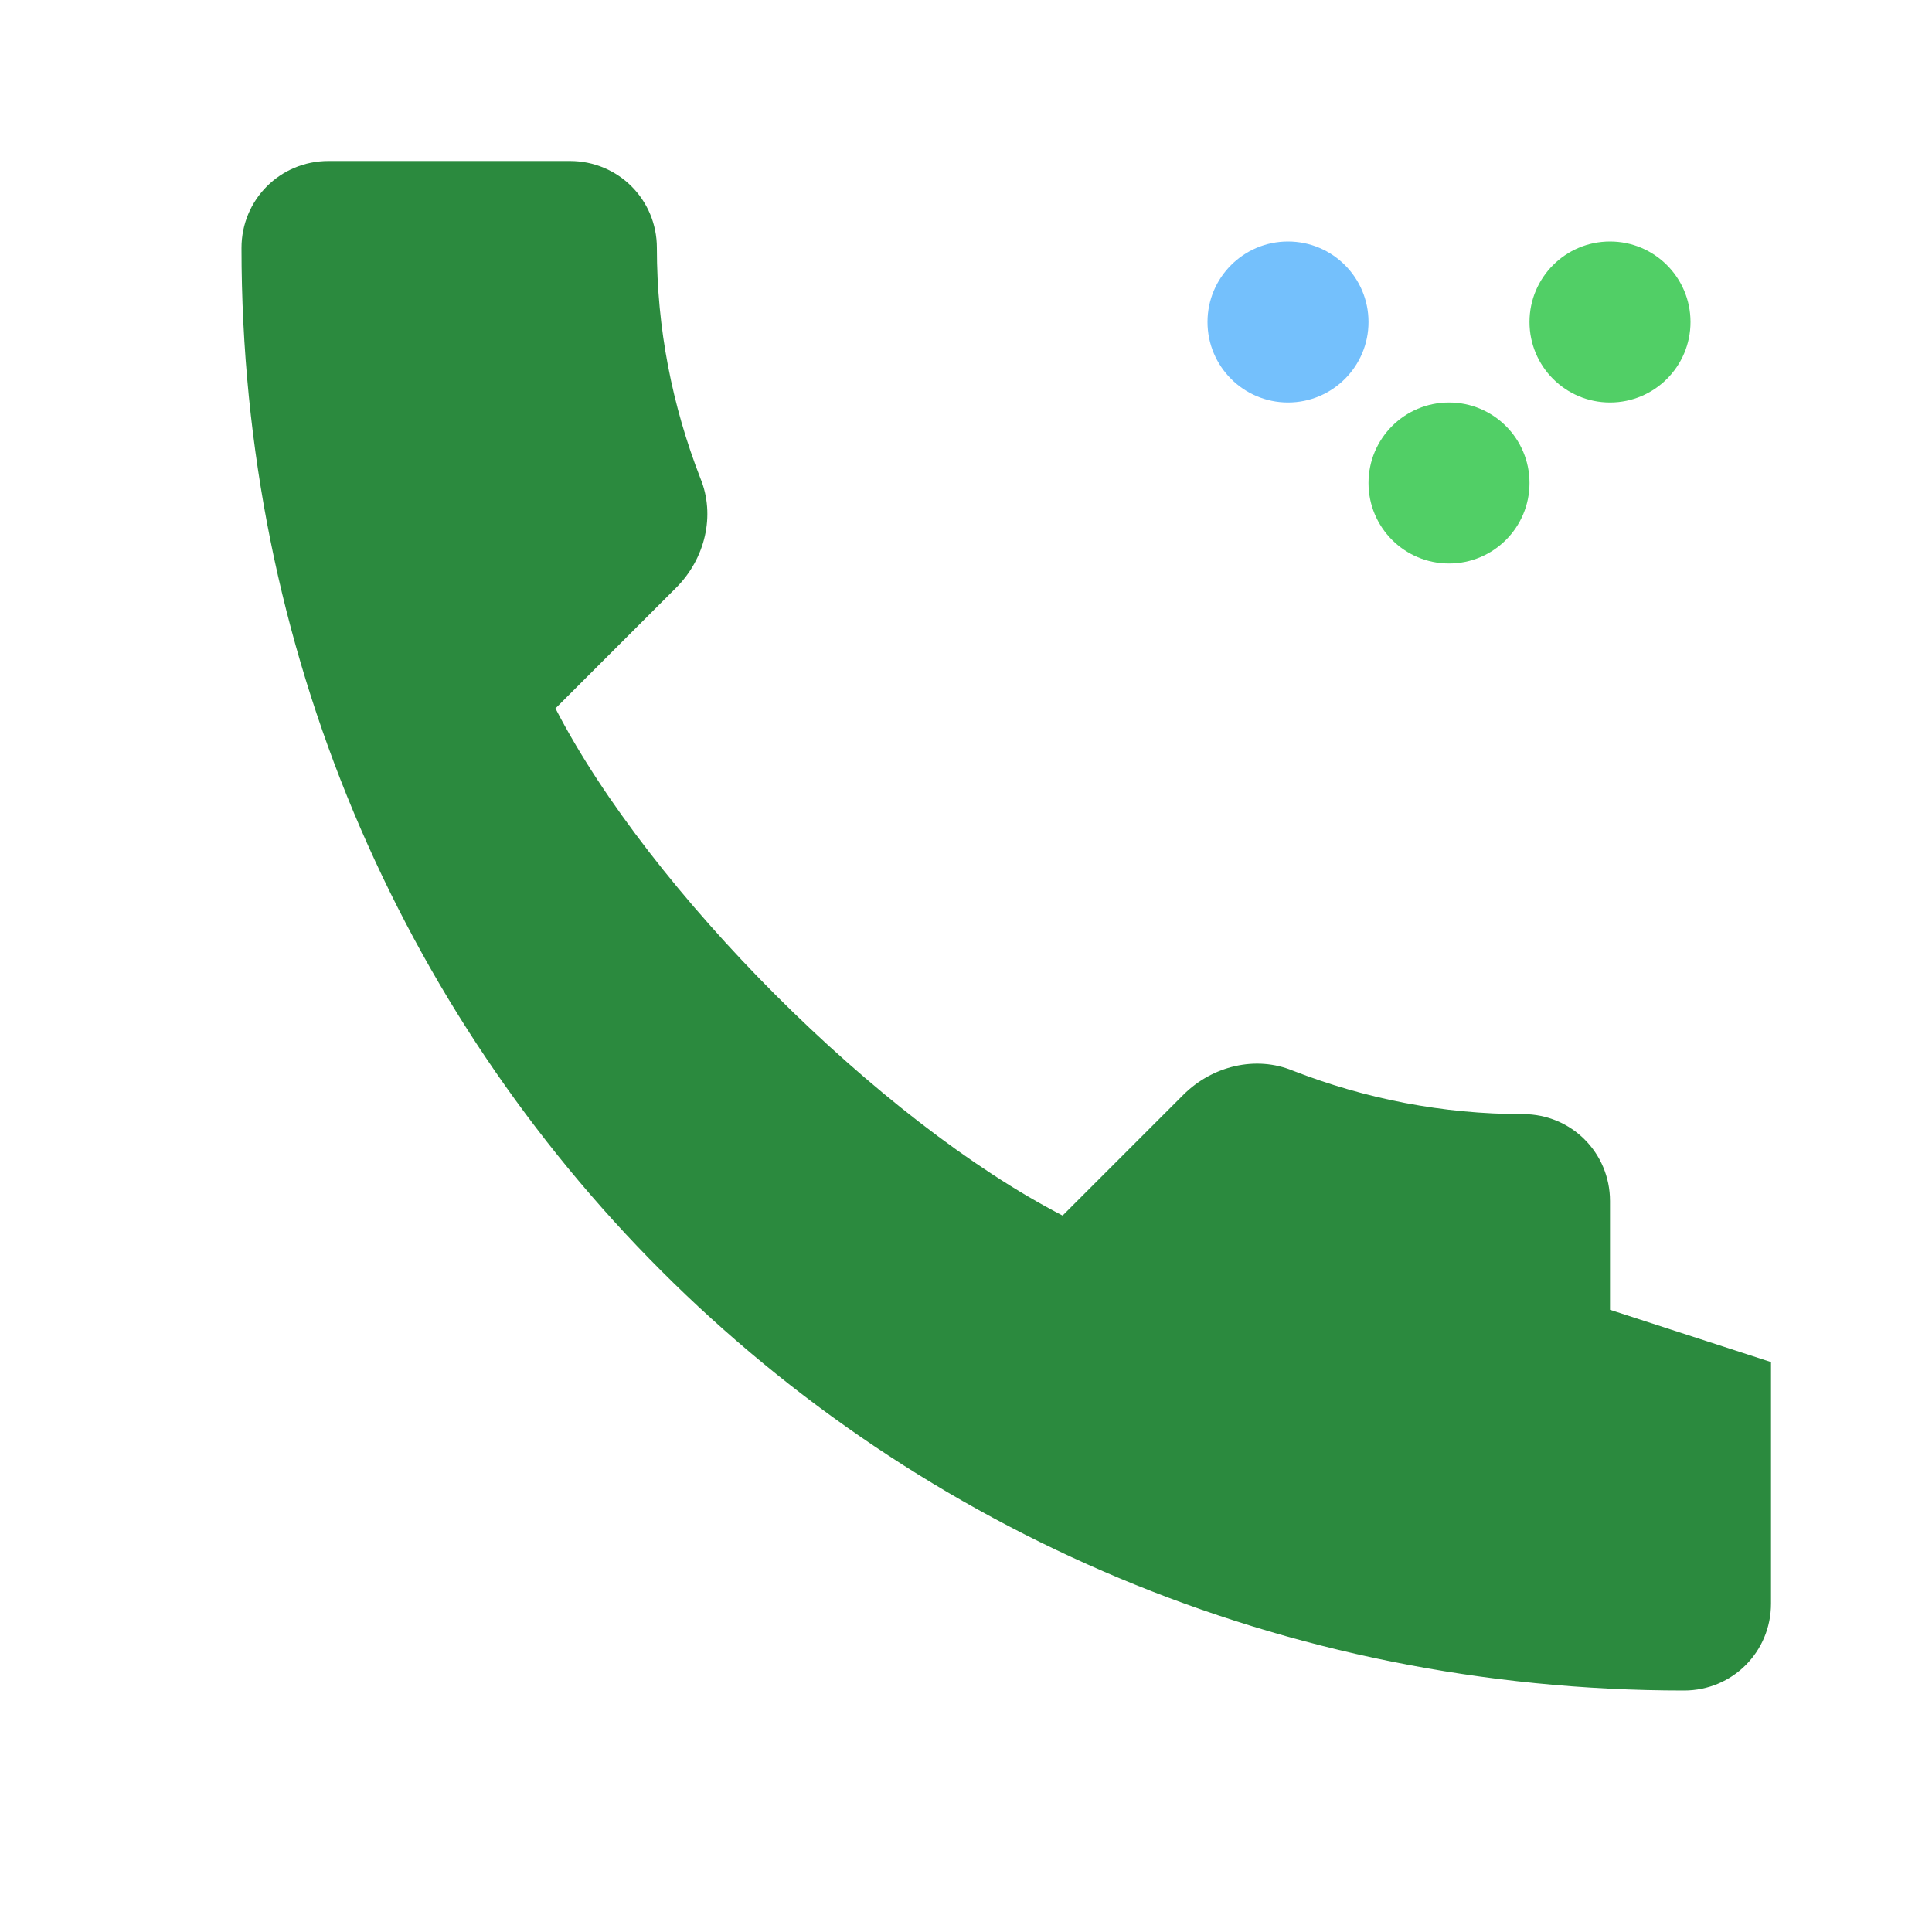 <svg width="24" height="24" viewBox="0 0 24 24" fill="none" xmlns="http://www.w3.org/2000/svg">
  <path d="M22 16.92V19.92C22 20.52 21.52 21 20.92 21C10.93 21 3 13.07 3 3.08C3 2.48 3.48 2 4.08 2H7.08C7.68 2 8.16 2.48 8.16 3.08C8.16 4.08 8.35 5.04 8.7 5.94C8.89 6.4 8.76 6.94 8.4 7.3L6.9 8.8C8.07 11.07 10.93 13.93 13.2 15.1L14.7 13.6C15.06 13.24 15.6 13.11 16.06 13.3C16.96 13.65 17.92 13.84 18.92 13.84C19.52 13.84 20 14.32 20 14.92V16.92C20 17.52 19.52 18 18.92 18H16.92C16.32 18 15.84 17.52 15.84 16.92V14.92Z" fill="#2B8A3E"/>
  <circle cx="18" cy="6" r="1" fill="#51CF66"/>
  <circle cx="16" cy="4" r="1" fill="#74C0FC"/>
  <circle cx="20" cy="4" r="1" fill="#51CF66"/>
</svg>
